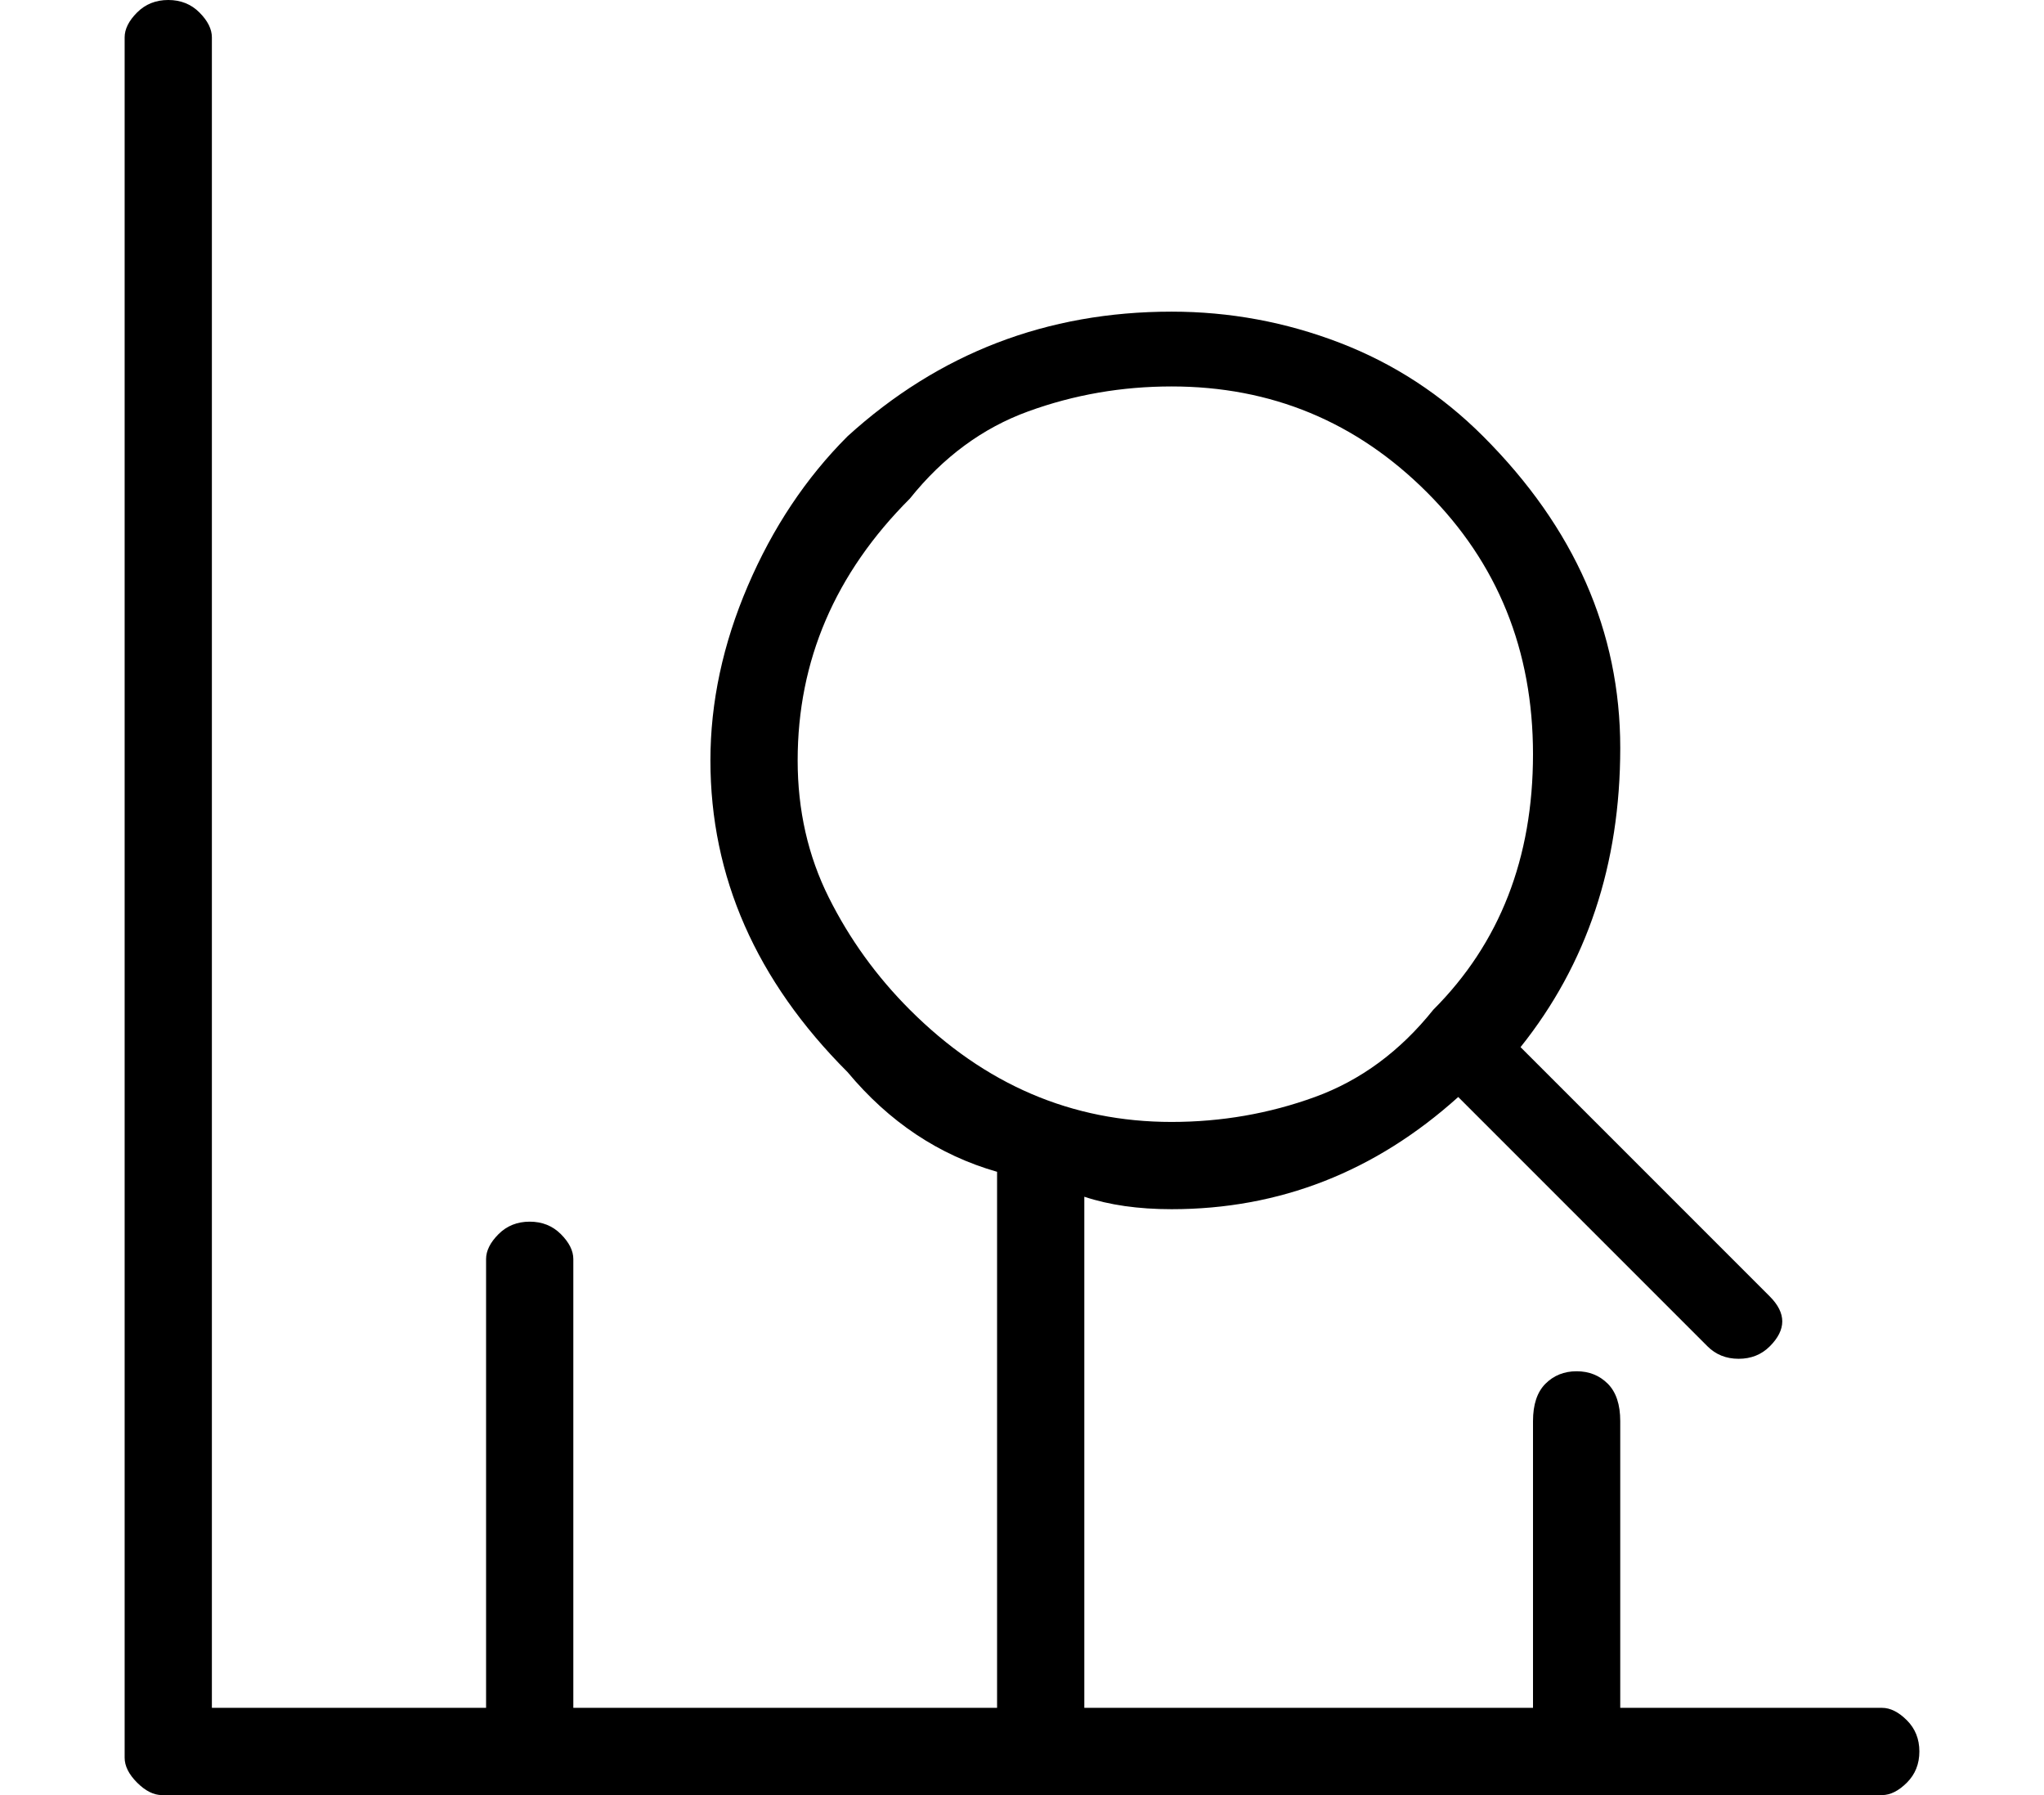<?xml version="1.0" standalone="no"?>
<!DOCTYPE svg PUBLIC "-//W3C//DTD SVG 1.1//EN" "http://www.w3.org/Graphics/SVG/1.1/DTD/svg11.dtd" >
<svg xmlns="http://www.w3.org/2000/svg" xmlns:xlink="http://www.w3.org/1999/xlink" version="1.1" viewBox="-10 0 164 144">
   <path fill="currentColor"
d="M141 137h-21v-23q0 -2 -1 -3t-2.5 -1t-2.5 1t-1 3v23h-36v-41q3 1 7 1q13 0 23 -9l20 20q1 1 2.5 1t2.5 -1t1 -2t-1 -2l-20 -20q8 -10 8 -24t-11 -25q-5 -5 -11.5 -7.5t-13.5 -2.5q-15 0 -26 10q-5 5 -8 12t-3 14q0 14 11 25q5 6 12 8v2v41h-34v-36q0 -1 -1 -2t-2.5 -1
t-2.5 1t-1 2v36h-22v-134q0 -1 -1 -2t-2.5 -1t-2.5 1t-1 2v138q0 1 1 2t2 1h138q1 0 2 -1t1 -2.5t-1 -2.5t-2 -1zM54 61q0 -12 9 -21q4 -5 9.5 -7t11.5 -2q12 0 20.5 8.5t8.5 21t-8 20.5q-4 5 -9.5 7t-11.5 2q-12 0 -21 -9q-4 -4 -6.5 -9t-2.5 -11z" />
</svg>
